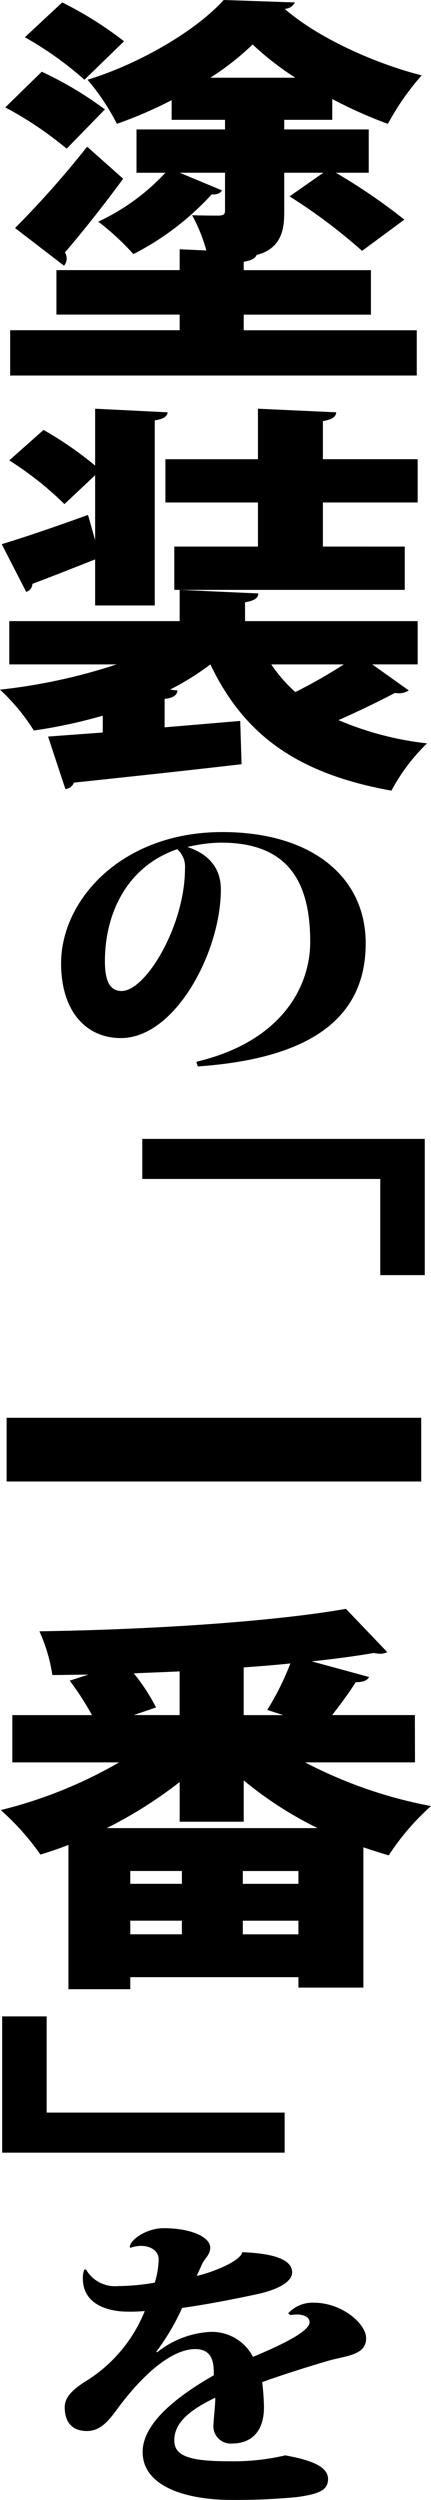 <?xml version="1.0" encoding="UTF-8"?>
<svg id="_編集モード" data-name="編集モード" xmlns="http://www.w3.org/2000/svg" viewBox="0 0 53.28 308.782">
  <path id="_パス_3655" data-name="パス 3655" d="M5.161,8.861c2.755,1.279,5.372,2.838,7.809,4.652l-4.73,4.851c-2.348-1.956-4.891-3.665-7.588-5.1l4.509-4.403ZM30.128,38.861v1.931h21.392v5.593H1.256v-5.597h20.952v-1.931H6.976v-5.494h15.232v-2.574l3.3.148c-.415-1.516-1.005-2.978-1.76-4.356,1.21.05,2.861.05,3.355.05.55-.05.715-.149.715-.644v-4.653h-5.61l5.225,2.178c-.165.347-.6.545-1.265.5-2.76,3.017-6.038,5.516-9.679,7.376-1.319-1.47-2.774-2.812-4.344-4.01,3.131-1.457,5.95-3.508,8.3-6.039h-3.571v-5.351h10.944v-1.188h-6.6v-2.425c-2.185,1.128-4.445,2.104-6.765,2.92-.996-1.949-2.213-3.776-3.628-5.445C17.424,7.821,24.298,3.713,27.653,0l8.8.3c-.238.482-.727.788-1.264.792,4.014,3.515,11.053,6.732,16.937,8.217-1.617,1.831-3.019,3.841-4.178,5.991-2.358-.867-4.655-1.892-6.874-3.069v2.569h-5.939v1.188h10.448v5.346h-4.069c2.957,1.727,5.787,3.663,8.469,5.792l-5.224,3.861c-2.798-2.487-5.796-4.739-8.964-6.732l4.179-2.921h-4.839v4.752c0,1.733-.055,4.554-3.409,5.4-.165.4-.606.693-1.6.841v1.04h15.728v5.494h-15.726ZM1.861,28.165c3.159-3.177,6.134-6.532,8.91-10.048l4.454,3.96c-2.475,3.366-5.114,6.682-7.2,9.108.329.509.284,1.173-.111,1.633l-6.053-4.653ZM7.691.3c2.703,1.339,5.263,2.947,7.643,4.8l-4.893,4.75c-2.261-2.009-4.732-3.769-7.37-5.25L7.691.3ZM36.507,9.6c-1.882-1.203-3.65-2.577-5.279-4.105-1.6,1.539-3.351,2.914-5.225,4.105h10.504Z"/>
  <path id="_パス_3656" data-name="パス 3656" d="M46.021,82.063l4.509,3.217c-.504.324-1.116.432-1.7.3-1.761.941-4.511,2.277-6.985,3.366,3.488,1.488,7.175,2.455,10.944,2.871-1.763,1.705-3.248,3.676-4.4,5.841-11.877-2.128-18.312-7.078-22.381-15.592-1.573,1.182-3.246,2.226-5,3.118l.934.1c-.053.545-.5.941-1.593,1.04v3.514l9.348-.792.165,5.346c-7.645.891-15.619,1.733-20.733,2.277-.16.447-.57.758-1.044.792l-2.145-6.484,6.763-.5v-2.077c-2.796.804-5.643,1.416-8.522,1.831-1.164-1.861-2.57-3.559-4.181-5.049,4.9-.526,9.729-1.571,14.408-3.118H1.148v-5.347h21.06v-3.861l9.734.446c-.054.594-.494.891-1.65,1.089v2.326h21.339v5.346h-5.61ZM.213,67.213c2.8-.841,6.709-2.178,10.668-3.613l.879,3.118v-8.018l-3.794,3.564c-2.075-2.037-4.361-3.847-6.819-5.4l4.235-3.762c2.251,1.279,4.385,2.753,6.378,4.405v-7.025l8.964.446c-.054.495-.5.841-1.594.99v22.869h-7.37v-5.693c-2.86,1.139-5.775,2.277-7.753,3.02-.008.465-.322.869-.771.99l-3.023-5.891ZM50.036,67.513v5.346h-28.488v-5.349h10.34v-5.445h-11.44v-5.346h11.44v-6.237l9.677.446c-.054.594-.548.891-1.649,1.089v4.7h11.715v5.346h-11.715v5.447l10.12.003ZM33.536,82.066c.843,1.258,1.841,2.406,2.971,3.415,2.059-1.027,4.06-2.168,5.993-3.415h-8.964Z"/>
  <path id="_パス_3657" data-name="パス 3657" d="M24.275,131.145c10.294-2.426,14.073-9.045,14.073-14.822,0-7.392-2.727-12.242-11-12.242-1.409.019-2.811.2-4.179.539,2.024.654,4.135,2.117,4.135,5.235,0,7.7-5.631,18.364-12.361,18.364-4.311,0-7.391-3.311-7.391-9.24,0-7.815,7.479-16.207,19.929-16.207,11,0,17.727,5.5,17.727,13.743,0,8.046-5.146,14.129-20.763,15.207l-.17-.577ZM21.9,104.889c-6.247,2.156-8.931,7.969-8.931,13.859,0,2.5.66,3.658,2.068,3.658,2.992,0,7.831-8.085,7.831-15.13.075-.904-.284-1.791-.968-2.387"/>
  <path id="_パス_3658" data-name="パス 3658" d="M17.589,140.673h34.921v16.827h-5.5v-11.88h-29.421v-4.947Z"/>
  <rect id="_長方形_1848" data-name="長方形 1848" x=".817" y="175.118" width="51.253" height="7.87"/>
  <path id="_パス_3659" data-name="パス 3659" d="M51.3,217.682h-13.583c4.892,2.56,10.137,4.378,15.563,5.395-2.006,1.787-3.763,3.835-5.225,6.089-1.045-.3-2.089-.644-3.134-.99v17.324h-8.029v-1.287h-20.787v1.487h-7.645v-17.82c-1.154.445-2.308.841-3.463,1.188-1.413-2.017-3.057-3.861-4.9-5.495,5.13-1.261,10.055-3.244,14.628-5.89H1.525v-5.841h9.844c-.815-1.482-1.734-2.904-2.75-4.257l2.309-.743c-1.484,0-2.969.05-4.454.05-.283-1.865-.821-3.682-1.6-5.4,13.364-.2,28.541-1.139,37.89-2.772l5.114,5.346c-.275.132-.575.2-.88.2-.259-.009-.516-.043-.769-.1-2.31.4-4.895.742-7.7,1.039l7.094,1.93c-.22.446-.77.644-1.65.644-.77,1.237-1.869,2.722-2.914,4.059h10.228l.013,5.844ZM22.209,220.107c-2.809,2.194-5.83,4.101-9.019,5.693h26.066c-3.264-1.597-6.328-3.574-9.128-5.891v5.1h-7.919v-4.902ZM22.484,231.096h-6.379v1.584h6.379v-1.584ZM16.105,238.917h6.379v-1.683h-6.379v1.683ZM22.205,211.841v-5.4c-1.87.1-3.794.149-5.665.248,1.063,1.301,1.985,2.711,2.75,4.207l-2.75.941,5.665.004ZM36.892,231.1h-6.874v1.584h6.874v-1.584ZM30.018,238.921h6.874v-1.683h-6.874v1.683ZM35.018,211.845l-1.979-.644c1.132-1.819,2.089-3.741,2.859-5.741-1.869.2-3.794.346-5.774.494v5.891h4.894Z"/>
  <path id="_パス_3660" data-name="パス 3660" d="M35.187,265.887H.267v-16.83h5.5v11.88h29.421v4.95Z"/>
  <path id="_パス_3661" data-name="パス 3661" d="M35.624,285.724c.806-.863,1.943-1.34,3.124-1.309,3.563,0,6.511,2.618,6.511,4.389,0,2.156-2.552,2.156-4.752,2.81-2.112.616-5.807,1.771-8.094,2.618.125,1.022.199,2.05.22,3.08,0,3.311-1.848,4.5-3.915,4.5-1.175.112-2.218-.75-2.33-1.925-.012-.128-.013-.257-.002-.385,0-.462.264-2.81.22-3.349-3.519,1.694-5.059,3.272-5.059,5.274s2.023,2.579,6.863,2.579c2.309.04,4.613-.206,6.862-.731,3.123.578,5.28,1.347,5.28,2.926,0,1.347-1.057,1.848-3.872,2.233-2.69.251-5.392.367-8.094.346-5.323,0-10.954-1.54-10.954-5.928,0-3.927,5.235-7.43,8.8-9.471,0-1.232,0-3.234-2.287-3.234-2.772,0-6.335,2.849-9.81,7.623-1.188,1.617-2.156,2.5-3.607,2.5-1.54,0-2.728-.808-2.728-2.964,0-1.463,1.495-2.5,2.859-3.349,3.175-2.034,5.635-5.008,7.038-8.508-.702.063-1.406.088-2.111.076-2.552,0-5.543-.962-5.543-4.08-.016-.38.044-.76.176-1.117h.221c.799,1.382,2.325,2.177,3.915,2.041,1.534-.015,3.064-.157,4.575-.424.295-.922.457-1.881.483-2.849,0-1.078-.967-1.694-2.2-1.694-.435.005-.866.084-1.275.232l-.09-.034c-.044-.962,2.112-2.387,4.18-2.387,3.167,0,5.762,1,5.762,2.426,0,.808-.7,1.385-.968,1.924l-.7,1.54c1.409-.269,5.368-1.694,5.631-2.926,2.684.116,6.159.539,6.159,2.5,0,1.27-2.067,2.194-4.179,2.656-1.936.424-5.851,1.232-9.414,1.733-.872,1.92-1.948,3.74-3.211,5.428l.132.038c1.835-1.47,4.076-2.342,6.422-2.5,2.254-.133,4.375,1.074,5.412,3.08,3.123-1.309,6.994-3.08,6.994-4.274,0-.693-.792-.962-1.584-.962-.265.007-.53.033-.791.077l-.269-.229Z"/>
</svg>